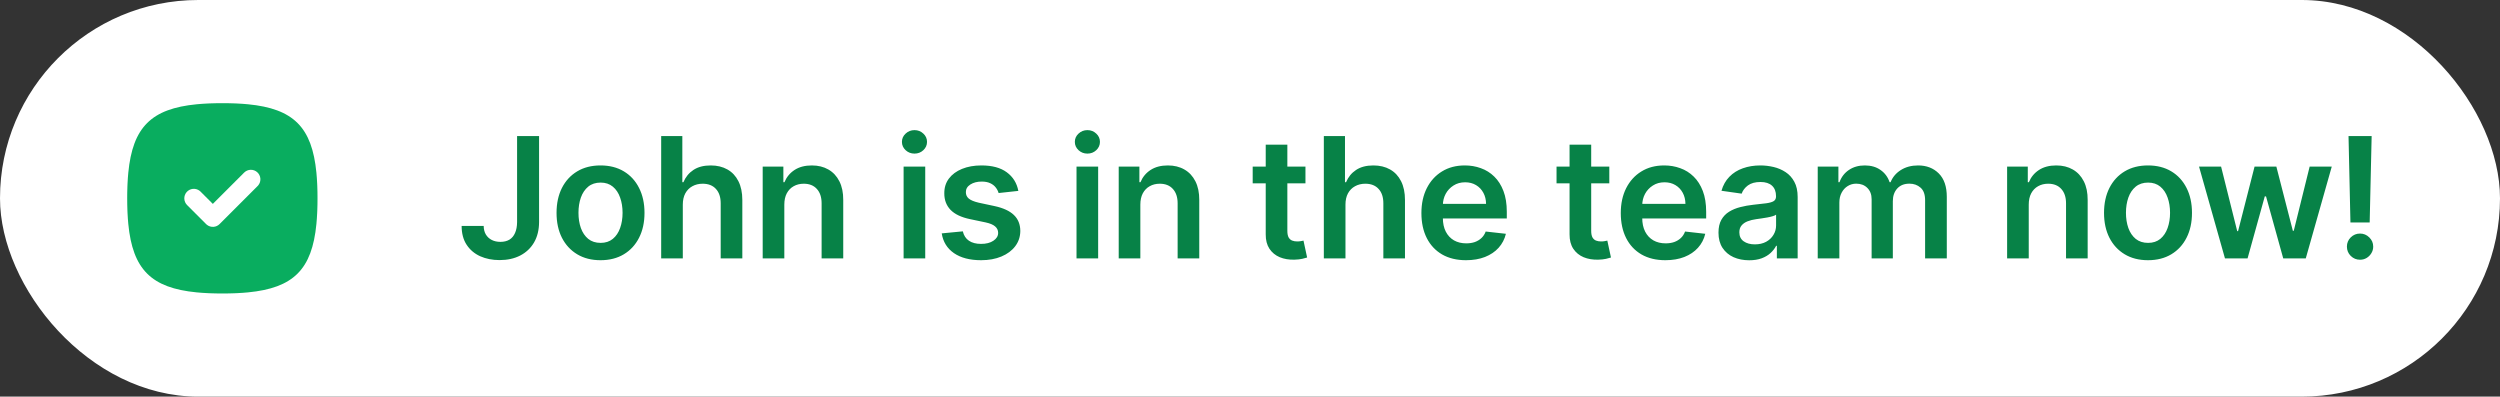 <svg width="416" height="66" viewBox="0 0 416 66" fill="none" xmlns="http://www.w3.org/2000/svg">
<rect x="0" y="0" width="416" height="66" fill="#333333" stroke="none"/>
<rect width="416" height="66" rx="33" fill="white"/>
<g clip-path="url(#clip0_149_87)">
<path d="M36.999 17.168C36.654 17.168 36.315 17.171 35.983 17.176L35.008 17.203L34.534 17.223L33.617 17.277L32.742 17.35C25.166 18.085 22.083 21.168 21.348 28.744L21.275 29.619L21.221 30.536C21.213 30.691 21.206 30.85 21.201 31.009L21.174 31.985L21.168 32.488L21.166 33.001C21.166 33.346 21.169 33.685 21.174 34.018L21.201 34.993L21.221 35.467L21.275 36.383L21.348 37.259C22.083 44.835 25.166 47.918 32.742 48.653L33.617 48.725L34.534 48.779C34.689 48.787 34.848 48.795 35.008 48.8L35.983 48.827L36.999 48.835L38.016 48.827L38.991 48.8L39.465 48.779L40.381 48.725L41.257 48.653C48.833 47.918 51.916 44.835 52.651 37.259L52.723 36.383L52.777 35.467C52.785 35.311 52.793 35.153 52.798 34.993L52.825 34.018L52.833 33.001L52.825 31.985L52.798 31.009L52.777 30.536L52.723 29.619L52.651 28.744C51.916 21.168 48.833 18.085 41.257 17.35L40.381 17.277L39.465 17.223C39.307 17.216 39.149 17.209 38.991 17.203L38.016 17.176L37.512 17.17L36.999 17.168ZM40.63 28.715C40.915 28.431 41.297 28.266 41.699 28.254C42.101 28.242 42.493 28.383 42.795 28.649C43.096 28.915 43.286 29.286 43.324 29.687C43.362 30.087 43.246 30.487 43 30.805L42.869 30.954L36.535 37.287C36.263 37.56 35.9 37.724 35.515 37.748C35.13 37.772 34.75 37.655 34.445 37.419L34.297 37.287L31.13 34.121C30.846 33.836 30.681 33.453 30.669 33.051C30.657 32.649 30.798 32.258 31.064 31.956C31.33 31.654 31.701 31.465 32.101 31.427C32.502 31.389 32.902 31.504 33.22 31.75L33.369 31.882L35.416 33.928L40.63 28.715Z" fill="#09AD5F"/>
</g>
<path d="M86.043 22.636H89.702V36.955C89.695 38.267 89.417 39.397 88.867 40.345C88.316 41.286 87.547 42.012 86.56 42.523C85.579 43.026 84.435 43.278 83.129 43.278C81.936 43.278 80.862 43.066 79.908 42.642C78.96 42.211 78.207 41.575 77.651 40.733C77.094 39.891 76.815 38.844 76.815 37.591H80.484C80.491 38.141 80.61 38.615 80.842 39.013C81.081 39.41 81.409 39.715 81.827 39.928C82.244 40.14 82.725 40.246 83.269 40.246C83.858 40.246 84.359 40.123 84.77 39.878C85.181 39.626 85.492 39.255 85.704 38.764C85.923 38.274 86.036 37.67 86.043 36.955V22.636ZM99.927 43.298C98.435 43.298 97.143 42.97 96.049 42.314C94.955 41.658 94.107 40.74 93.503 39.56C92.907 38.38 92.609 37.001 92.609 35.423C92.609 33.846 92.907 32.464 93.503 31.277C94.107 30.09 94.955 29.169 96.049 28.513C97.143 27.857 98.435 27.528 99.927 27.528C101.418 27.528 102.711 27.857 103.805 28.513C104.898 29.169 105.743 30.09 106.34 31.277C106.943 32.464 107.245 33.846 107.245 35.423C107.245 37.001 106.943 38.38 106.34 39.56C105.743 40.74 104.898 41.658 103.805 42.314C102.711 42.97 101.418 43.298 99.927 43.298ZM99.947 40.415C100.755 40.415 101.431 40.193 101.975 39.749C102.519 39.298 102.923 38.695 103.188 37.939C103.46 37.183 103.596 36.341 103.596 35.413C103.596 34.479 103.46 33.633 103.188 32.878C102.923 32.115 102.519 31.509 101.975 31.058C101.431 30.608 100.755 30.382 99.947 30.382C99.118 30.382 98.429 30.608 97.878 31.058C97.335 31.509 96.927 32.115 96.655 32.878C96.39 33.633 96.258 34.479 96.258 35.413C96.258 36.341 96.39 37.183 96.655 37.939C96.927 38.695 97.335 39.298 97.878 39.749C98.429 40.193 99.118 40.415 99.947 40.415ZM113.619 34.051V43H110.02V22.636H113.54V30.322H113.719C114.077 29.461 114.63 28.781 115.379 28.284C116.135 27.78 117.096 27.528 118.263 27.528C119.323 27.528 120.248 27.75 121.037 28.195C121.826 28.639 122.436 29.288 122.866 30.143C123.304 30.999 123.523 32.043 123.523 33.276V43H119.923V33.832C119.923 32.805 119.658 32.006 119.128 31.436C118.604 30.859 117.868 30.571 116.92 30.571C116.284 30.571 115.714 30.71 115.21 30.989C114.713 31.26 114.322 31.655 114.037 32.172C113.759 32.689 113.619 33.315 113.619 34.051ZM130.511 34.051V43H126.912V27.727H130.352V30.322H130.531C130.882 29.467 131.443 28.788 132.211 28.284C132.987 27.78 133.945 27.528 135.085 27.528C136.139 27.528 137.057 27.754 137.839 28.204C138.628 28.655 139.238 29.308 139.669 30.163C140.106 31.018 140.322 32.056 140.315 33.276V43H136.716V33.832C136.716 32.812 136.451 32.013 135.92 31.436C135.397 30.859 134.671 30.571 133.743 30.571C133.113 30.571 132.553 30.71 132.062 30.989C131.578 31.26 131.197 31.655 130.919 32.172C130.647 32.689 130.511 33.315 130.511 34.051ZM150.36 43V27.727H153.959V43H150.36ZM152.169 25.56C151.599 25.56 151.109 25.371 150.698 24.993C150.287 24.608 150.081 24.148 150.081 23.611C150.081 23.067 150.287 22.607 150.698 22.229C151.109 21.844 151.599 21.652 152.169 21.652C152.746 21.652 153.236 21.844 153.641 22.229C154.052 22.607 154.257 23.067 154.257 23.611C154.257 24.148 154.052 24.608 153.641 24.993C153.236 25.371 152.746 25.56 152.169 25.56ZM169.451 31.764L166.17 32.122C166.077 31.791 165.915 31.479 165.683 31.188C165.458 30.896 165.153 30.66 164.768 30.482C164.384 30.303 163.913 30.213 163.356 30.213C162.607 30.213 161.977 30.375 161.467 30.7C160.963 31.025 160.715 31.446 160.721 31.963C160.715 32.407 160.877 32.769 161.208 33.047C161.547 33.325 162.103 33.554 162.879 33.733L165.484 34.29C166.929 34.601 168.003 35.095 168.706 35.771C169.415 36.447 169.773 37.332 169.78 38.426C169.773 39.387 169.491 40.236 168.934 40.972C168.384 41.701 167.619 42.271 166.637 42.682C165.656 43.093 164.53 43.298 163.257 43.298C161.387 43.298 159.883 42.907 158.743 42.125C157.602 41.336 156.923 40.239 156.704 38.834L160.214 38.496C160.373 39.185 160.711 39.706 161.228 40.057C161.745 40.408 162.418 40.584 163.247 40.584C164.102 40.584 164.788 40.408 165.305 40.057C165.829 39.706 166.091 39.271 166.091 38.754C166.091 38.317 165.922 37.956 165.583 37.67C165.252 37.385 164.735 37.167 164.032 37.014L161.427 36.467C159.962 36.162 158.878 35.649 158.176 34.926C157.473 34.197 157.125 33.276 157.132 32.162C157.125 31.221 157.38 30.405 157.897 29.716C158.421 29.02 159.147 28.483 160.075 28.105C161.01 27.721 162.087 27.528 163.307 27.528C165.096 27.528 166.505 27.91 167.532 28.672C168.566 29.434 169.206 30.465 169.451 31.764ZM179.133 43V27.727H182.732V43H179.133ZM180.943 25.56C180.372 25.56 179.882 25.371 179.471 24.993C179.06 24.608 178.854 24.148 178.854 23.611C178.854 23.067 179.06 22.607 179.471 22.229C179.882 21.844 180.372 21.652 180.943 21.652C181.519 21.652 182.01 21.844 182.414 22.229C182.825 22.607 183.031 23.067 183.031 23.611C183.031 24.148 182.825 24.608 182.414 24.993C182.01 25.371 181.519 25.56 180.943 25.56ZM189.753 34.051V43H186.154V27.727H189.594V30.322H189.773C190.124 29.467 190.684 28.788 191.453 28.284C192.229 27.78 193.187 27.528 194.327 27.528C195.381 27.528 196.299 27.754 197.081 28.204C197.87 28.655 198.48 29.308 198.911 30.163C199.348 31.018 199.564 32.056 199.557 33.276V43H195.958V33.832C195.958 32.812 195.692 32.013 195.162 31.436C194.639 30.859 193.913 30.571 192.985 30.571C192.355 30.571 191.795 30.71 191.304 30.989C190.82 31.26 190.439 31.655 190.161 32.172C189.889 32.689 189.753 33.315 189.753 34.051ZM217.228 27.727V30.511H208.448V27.727H217.228ZM210.616 24.068H214.215V38.406C214.215 38.89 214.288 39.261 214.434 39.52C214.586 39.772 214.785 39.944 215.03 40.037C215.276 40.13 215.547 40.176 215.846 40.176C216.071 40.176 216.277 40.16 216.462 40.126C216.654 40.093 216.8 40.063 216.9 40.037L217.506 42.851C217.314 42.917 217.039 42.99 216.681 43.07C216.33 43.149 215.899 43.196 215.388 43.209C214.487 43.235 213.675 43.099 212.952 42.801C212.23 42.496 211.656 42.026 211.232 41.389C210.815 40.753 210.609 39.957 210.616 39.003V24.068ZM223.886 34.051V43H220.286V22.636H223.806V30.322H223.985C224.343 29.461 224.897 28.781 225.646 28.284C226.401 27.78 227.363 27.528 228.529 27.528C229.59 27.528 230.515 27.75 231.303 28.195C232.092 28.639 232.702 29.288 233.133 30.143C233.57 30.999 233.789 32.043 233.789 33.276V43H230.19V33.832C230.19 32.805 229.925 32.006 229.394 31.436C228.871 30.859 228.135 30.571 227.187 30.571C226.551 30.571 225.98 30.71 225.477 30.989C224.979 31.26 224.588 31.655 224.303 32.172C224.025 32.689 223.886 33.315 223.886 34.051ZM243.94 43.298C242.408 43.298 241.086 42.98 239.972 42.344C238.865 41.701 238.013 40.793 237.417 39.619C236.82 38.439 236.522 37.051 236.522 35.453C236.522 33.882 236.82 32.503 237.417 31.317C238.02 30.124 238.862 29.195 239.942 28.533C241.023 27.863 242.292 27.528 243.751 27.528C244.692 27.528 245.58 27.681 246.415 27.986C247.257 28.284 248 28.748 248.643 29.378C249.292 30.008 249.803 30.81 250.174 31.784C250.545 32.752 250.731 33.905 250.731 35.244V36.348H238.212V33.922H247.28C247.274 33.233 247.125 32.619 246.833 32.082C246.541 31.539 246.134 31.111 245.61 30.8C245.093 30.488 244.49 30.332 243.8 30.332C243.065 30.332 242.418 30.511 241.861 30.869C241.305 31.221 240.87 31.685 240.559 32.261C240.254 32.831 240.098 33.458 240.092 34.141V36.258C240.092 37.147 240.254 37.909 240.579 38.545C240.904 39.175 241.358 39.659 241.941 39.997C242.524 40.329 243.207 40.494 243.989 40.494C244.513 40.494 244.987 40.421 245.411 40.276C245.835 40.123 246.203 39.901 246.515 39.609C246.826 39.318 247.062 38.956 247.221 38.526L250.582 38.903C250.369 39.792 249.965 40.567 249.369 41.23C248.779 41.886 248.023 42.397 247.101 42.761C246.18 43.119 245.126 43.298 243.94 43.298ZM267.788 27.727V30.511H259.008V27.727H267.788ZM261.175 24.068H264.775V38.406C264.775 38.89 264.848 39.261 264.994 39.52C265.146 39.772 265.345 39.944 265.59 40.037C265.835 40.13 266.107 40.176 266.405 40.176C266.631 40.176 266.836 40.16 267.022 40.126C267.214 40.093 267.36 40.063 267.459 40.037L268.066 42.851C267.874 42.917 267.599 42.99 267.241 43.07C266.889 43.149 266.459 43.196 265.948 43.209C265.047 43.235 264.235 43.099 263.512 42.801C262.789 42.496 262.216 42.026 261.792 41.389C261.374 40.753 261.169 39.957 261.175 39.003V24.068ZM277.115 43.298C275.584 43.298 274.261 42.98 273.148 42.344C272.041 41.701 271.189 40.793 270.592 39.619C269.996 38.439 269.698 37.051 269.698 35.453C269.698 33.882 269.996 32.503 270.592 31.317C271.196 30.124 272.038 29.195 273.118 28.533C274.199 27.863 275.468 27.528 276.926 27.528C277.868 27.528 278.756 27.681 279.591 27.986C280.433 28.284 281.175 28.748 281.818 29.378C282.468 30.008 282.978 30.81 283.35 31.784C283.721 32.752 283.906 33.905 283.906 35.244V36.348H271.388V33.922H280.456C280.449 33.233 280.3 32.619 280.009 32.082C279.717 31.539 279.309 31.111 278.786 30.8C278.269 30.488 277.665 30.332 276.976 30.332C276.24 30.332 275.594 30.511 275.037 30.869C274.48 31.221 274.046 31.685 273.734 32.261C273.43 32.831 273.274 33.458 273.267 34.141V36.258C273.267 37.147 273.43 37.909 273.754 38.545C274.079 39.175 274.533 39.659 275.117 39.997C275.7 40.329 276.383 40.494 277.165 40.494C277.689 40.494 278.163 40.421 278.587 40.276C279.011 40.123 279.379 39.901 279.69 39.609C280.002 39.318 280.237 38.956 280.396 38.526L283.757 38.903C283.545 39.792 283.141 40.567 282.544 41.23C281.954 41.886 281.199 42.397 280.277 42.761C279.356 43.119 278.302 43.298 277.115 43.298ZM291.066 43.308C290.099 43.308 289.227 43.136 288.451 42.791C287.682 42.44 287.073 41.923 286.622 41.24C286.178 40.557 285.956 39.715 285.956 38.715C285.956 37.853 286.115 37.14 286.433 36.577C286.751 36.013 287.185 35.562 287.735 35.224C288.286 34.886 288.905 34.631 289.595 34.459C290.291 34.28 291.01 34.151 291.752 34.071C292.647 33.978 293.373 33.895 293.93 33.822C294.487 33.743 294.891 33.624 295.143 33.465C295.402 33.299 295.531 33.044 295.531 32.699V32.639C295.531 31.89 295.309 31.31 294.865 30.899C294.421 30.488 293.781 30.283 292.946 30.283C292.064 30.283 291.365 30.475 290.848 30.859C290.337 31.244 289.992 31.698 289.814 32.222L286.453 31.744C286.718 30.816 287.155 30.041 287.765 29.418C288.375 28.788 289.121 28.317 290.002 28.006C290.884 27.688 291.858 27.528 292.926 27.528C293.662 27.528 294.394 27.615 295.123 27.787C295.852 27.959 296.519 28.244 297.122 28.642C297.725 29.033 298.209 29.567 298.573 30.243C298.945 30.919 299.13 31.764 299.13 32.778V43H295.67V40.902H295.551C295.332 41.326 295.024 41.724 294.626 42.095C294.235 42.46 293.741 42.755 293.144 42.98C292.555 43.199 291.862 43.308 291.066 43.308ZM292.001 40.663C292.724 40.663 293.35 40.521 293.88 40.236C294.411 39.944 294.818 39.56 295.103 39.082C295.395 38.605 295.541 38.085 295.541 37.521V35.722C295.428 35.814 295.236 35.901 294.964 35.98C294.699 36.06 294.401 36.129 294.069 36.189C293.738 36.249 293.41 36.302 293.085 36.348C292.76 36.394 292.478 36.434 292.24 36.467C291.703 36.54 291.222 36.66 290.798 36.825C290.374 36.991 290.039 37.223 289.794 37.521C289.548 37.813 289.426 38.191 289.426 38.655C289.426 39.318 289.668 39.818 290.152 40.156C290.635 40.494 291.252 40.663 292.001 40.663ZM302.47 43V27.727H305.91V30.322H306.089C306.407 29.447 306.934 28.765 307.67 28.274C308.406 27.777 309.284 27.528 310.305 27.528C311.339 27.528 312.211 27.78 312.92 28.284C313.636 28.781 314.14 29.461 314.431 30.322H314.59C314.928 29.474 315.498 28.798 316.301 28.294C317.109 27.784 318.067 27.528 319.174 27.528C320.579 27.528 321.726 27.973 322.614 28.861C323.503 29.749 323.947 31.045 323.947 32.749V43H320.337V33.305C320.337 32.358 320.086 31.665 319.582 31.227C319.078 30.783 318.462 30.561 317.732 30.561C316.864 30.561 316.185 30.833 315.694 31.376C315.21 31.913 314.968 32.613 314.968 33.474V43H311.438V33.156C311.438 32.367 311.2 31.738 310.722 31.267C310.252 30.796 309.635 30.561 308.873 30.561C308.356 30.561 307.885 30.694 307.461 30.959C307.037 31.217 306.699 31.585 306.447 32.062C306.195 32.533 306.069 33.083 306.069 33.713V43H302.47ZM337.583 34.051V43H333.984V27.727H337.424V30.322H337.603C337.954 29.467 338.515 28.788 339.284 28.284C340.059 27.78 341.017 27.528 342.157 27.528C343.211 27.528 344.129 27.754 344.911 28.204C345.7 28.655 346.31 29.308 346.741 30.163C347.178 31.018 347.394 32.056 347.387 33.276V43H343.788V33.832C343.788 32.812 343.523 32.013 342.992 31.436C342.469 30.859 341.743 30.571 340.815 30.571C340.185 30.571 339.625 30.71 339.134 30.989C338.65 31.26 338.269 31.655 337.991 32.172C337.719 32.689 337.583 33.315 337.583 34.051ZM357.428 43.298C355.937 43.298 354.644 42.97 353.55 42.314C352.457 41.658 351.608 40.74 351.005 39.56C350.408 38.38 350.11 37.001 350.11 35.423C350.11 33.846 350.408 32.464 351.005 31.277C351.608 30.09 352.457 29.169 353.55 28.513C354.644 27.857 355.937 27.528 357.428 27.528C358.92 27.528 360.212 27.857 361.306 28.513C362.4 29.169 363.245 30.09 363.842 31.277C364.445 32.464 364.746 33.846 364.746 35.423C364.746 37.001 364.445 38.38 363.842 39.56C363.245 40.74 362.4 41.658 361.306 42.314C360.212 42.97 358.92 43.298 357.428 43.298ZM357.448 40.415C358.257 40.415 358.933 40.193 359.477 39.749C360.02 39.298 360.424 38.695 360.69 37.939C360.961 37.183 361.097 36.341 361.097 35.413C361.097 34.479 360.961 33.633 360.69 32.878C360.424 32.115 360.02 31.509 359.477 31.058C358.933 30.608 358.257 30.382 357.448 30.382C356.62 30.382 355.93 30.608 355.38 31.058C354.836 31.509 354.429 32.115 354.157 32.878C353.892 33.633 353.759 34.479 353.759 35.413C353.759 36.341 353.892 37.183 354.157 37.939C354.429 38.695 354.836 39.298 355.38 39.749C355.93 40.193 356.62 40.415 357.448 40.415ZM370.236 43L365.921 27.727H369.59L372.274 38.466H372.414L375.158 27.727H378.787L381.531 38.406H381.681L384.325 27.727H388.004L383.679 43H379.931L377.067 32.679H376.858L373.994 43H370.236ZM394.642 22.636L394.314 37.014H391.113L390.794 22.636H394.642ZM392.713 43.219C392.11 43.219 391.593 43.007 391.162 42.582C390.738 42.158 390.526 41.641 390.526 41.031C390.526 40.435 390.738 39.924 391.162 39.5C391.593 39.076 392.11 38.864 392.713 38.864C393.303 38.864 393.814 39.076 394.245 39.5C394.682 39.924 394.901 40.435 394.901 41.031C394.901 41.436 394.798 41.803 394.593 42.135C394.394 42.466 394.129 42.731 393.797 42.93C393.472 43.123 393.111 43.219 392.713 43.219Z" fill="#078247"/>
<defs>
<clipPath id="clip0_149_87">
<rect width="38" height="38" fill="white" transform="translate(18 14)"/>
</clipPath>
</defs>
</svg>
